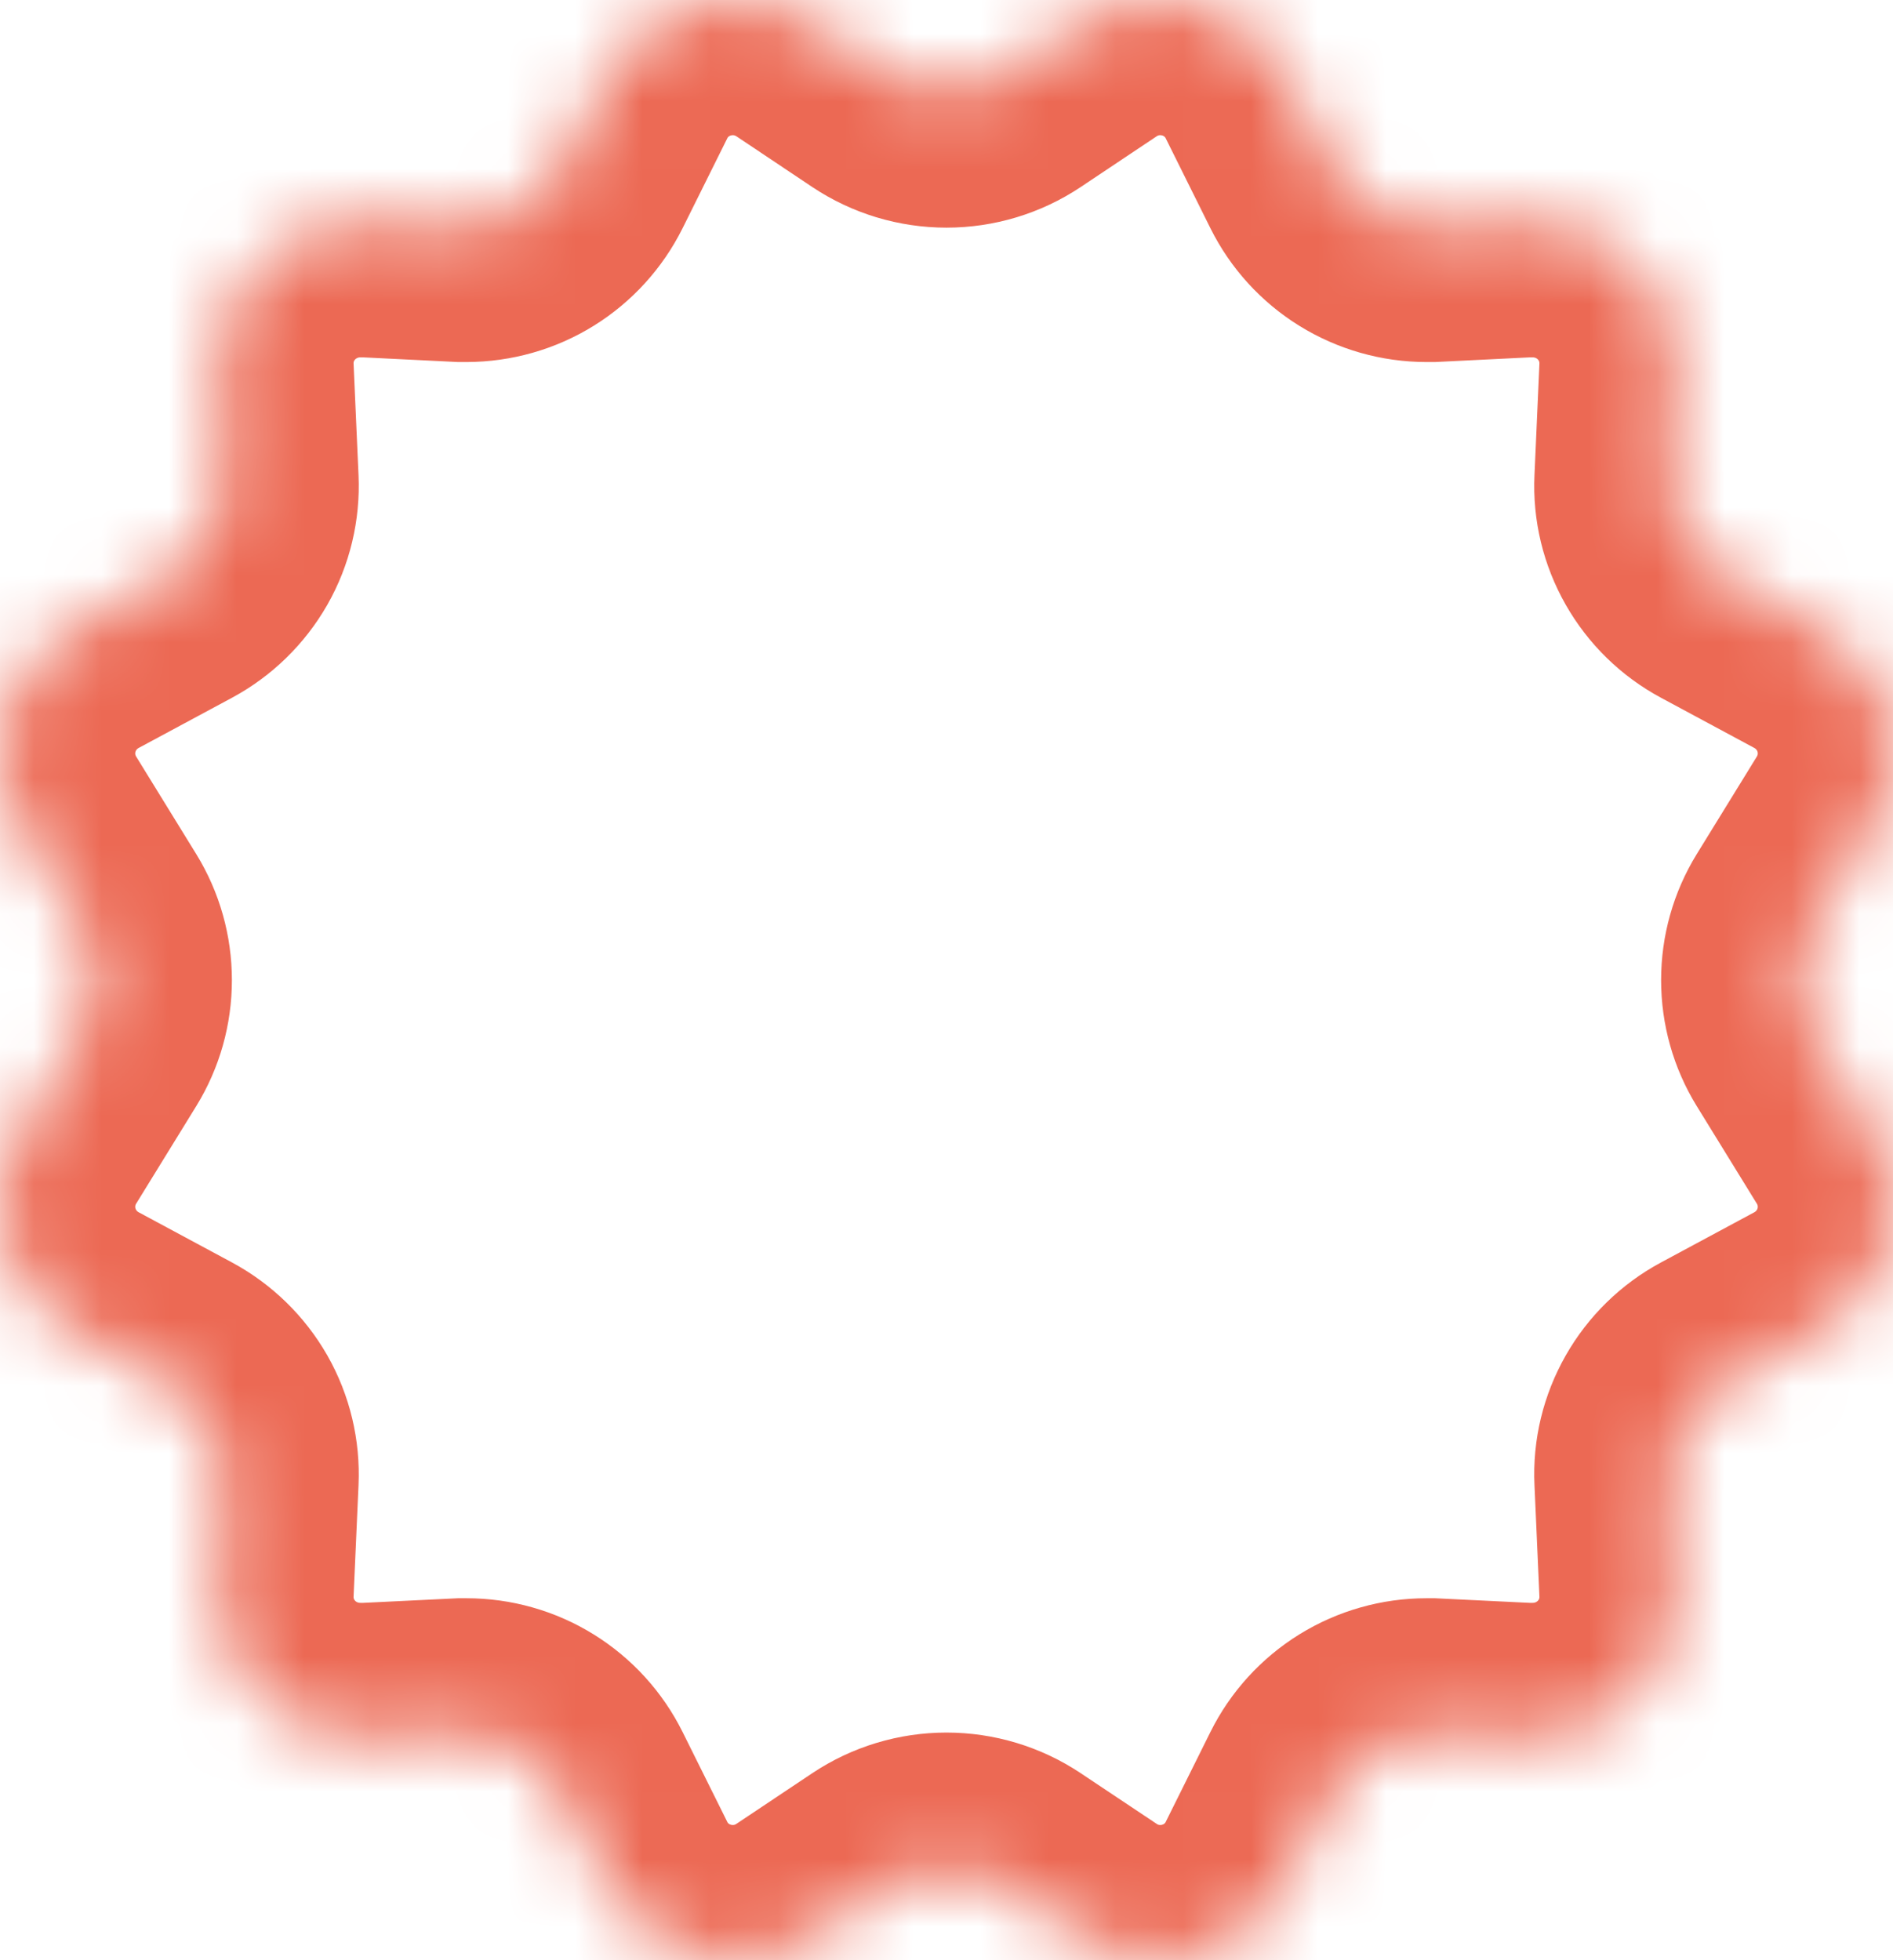 <?xml version="1.0" encoding="UTF-8"?> <svg xmlns="http://www.w3.org/2000/svg" width="28" height="29" viewBox="0 0 28 29" fill="none"><mask id="path-1-inside-1_471_113" fill="white"><path d="M26.8 15.315C26.649 15.07 26.57 14.788 26.57 14.5C26.57 14.212 26.649 13.93 26.8 13.685L27.69 12.24C27.839 11.998 27.937 11.728 27.978 11.447C28.019 11.165 28.002 10.879 27.928 10.604C27.855 10.33 27.725 10.073 27.548 9.85C27.372 9.627 27.151 9.442 26.9 9.306L25.515 8.561C25.256 8.422 25.042 8.212 24.897 7.957C24.752 7.702 24.681 7.412 24.695 7.119L24.768 5.47C24.781 5.189 24.737 4.908 24.638 4.644C24.539 4.38 24.387 4.139 24.192 3.935C23.997 3.731 23.762 3.568 23.502 3.457C23.242 3.346 22.962 3.288 22.679 3.287C22.645 3.287 22.61 3.287 22.575 3.287L21.177 3.356C21.151 3.356 21.126 3.356 21.1 3.356C20.808 3.356 20.521 3.274 20.272 3.12C20.024 2.966 19.824 2.747 19.694 2.485L19.037 1.163C18.906 0.896 18.719 0.661 18.489 0.473C18.259 0.284 17.99 0.147 17.703 0.071C17.415 -0.006 17.113 -0.02 16.819 0.028C16.525 0.077 16.245 0.188 15.998 0.353L14.874 1.104C14.616 1.276 14.311 1.368 14 1.368C13.689 1.368 13.384 1.276 13.126 1.104L12.003 0.353C11.755 0.188 11.475 0.077 11.181 0.028C10.887 -0.02 10.586 -0.006 10.298 0.071C10.01 0.147 9.742 0.284 9.511 0.473C9.281 0.661 9.094 0.896 8.963 1.163L8.306 2.485C8.176 2.746 7.976 2.966 7.728 3.12C7.48 3.274 7.193 3.355 6.9 3.356C6.875 3.356 6.849 3.356 6.823 3.356L5.425 3.287C5.39 3.287 5.356 3.287 5.321 3.287C5.038 3.288 4.758 3.346 4.498 3.457C4.238 3.569 4.003 3.731 3.808 3.935C3.613 4.139 3.461 4.38 3.362 4.644C3.263 4.908 3.219 5.189 3.232 5.47L3.305 7.119C3.318 7.412 3.249 7.702 3.104 7.957C2.958 8.212 2.744 8.421 2.485 8.561L1.1 9.306C0.849 9.442 0.628 9.627 0.452 9.85C0.275 10.073 0.146 10.33 0.072 10.604C-0.002 10.879 -0.019 11.165 0.022 11.447C0.063 11.728 0.161 11.998 0.31 12.24L1.2 13.685C1.351 13.93 1.43 14.212 1.43 14.5C1.43 14.788 1.351 15.07 1.2 15.315L0.31 16.76C0.161 17.002 0.063 17.272 0.022 17.553C-0.019 17.835 -0.002 18.121 0.072 18.396C0.146 18.67 0.275 18.927 0.452 19.15C0.628 19.373 0.849 19.558 1.1 19.694L2.485 20.439C2.744 20.579 2.958 20.788 3.104 21.043C3.249 21.298 3.318 21.588 3.305 21.881L3.232 23.53C3.219 23.811 3.263 24.092 3.362 24.356C3.461 24.62 3.613 24.861 3.808 25.065C4.003 25.269 4.238 25.432 4.498 25.543C4.758 25.654 5.038 25.712 5.321 25.713C5.355 25.713 5.39 25.713 5.425 25.713L6.823 25.645C6.849 25.645 6.875 25.645 6.9 25.645C7.193 25.645 7.48 25.726 7.728 25.88C7.976 26.034 8.176 26.253 8.306 26.515L8.963 27.837C9.094 28.104 9.281 28.339 9.511 28.527C9.742 28.716 10.01 28.853 10.298 28.929C10.586 29.006 10.887 29.02 11.181 28.972C11.475 28.923 11.755 28.812 12.003 28.646L13.126 27.896C13.384 27.724 13.689 27.632 14 27.632C14.311 27.632 14.616 27.724 14.874 27.896L15.998 28.646C16.245 28.812 16.525 28.923 16.819 28.972C17.113 29.02 17.415 29.006 17.703 28.929C17.99 28.853 18.259 28.716 18.489 28.527C18.719 28.339 18.906 28.104 19.037 27.837L19.694 26.515C19.824 26.253 20.024 26.034 20.272 25.88C20.521 25.726 20.808 25.645 21.1 25.645C21.125 25.645 21.151 25.645 21.177 25.645L22.575 25.713C22.61 25.713 22.644 25.713 22.679 25.713C22.962 25.712 23.242 25.654 23.502 25.543C23.762 25.431 23.997 25.269 24.192 25.065C24.387 24.861 24.539 24.62 24.638 24.356C24.737 24.092 24.781 23.811 24.768 23.53L24.695 21.881C24.681 21.588 24.752 21.298 24.897 21.043C25.042 20.788 25.256 20.578 25.515 20.439L26.9 19.694C27.151 19.558 27.372 19.373 27.548 19.15C27.725 18.927 27.855 18.67 27.928 18.396C28.002 18.121 28.019 17.835 27.978 17.553C27.937 17.272 27.839 17.002 27.69 16.76L26.8 15.315Z"></path></mask><path d="M26.8 15.315C26.649 15.07 26.57 14.788 26.57 14.5C26.57 14.212 26.649 13.93 26.8 13.685L27.69 12.24C27.839 11.998 27.937 11.728 27.978 11.447C28.019 11.165 28.002 10.879 27.928 10.604C27.855 10.33 27.725 10.073 27.548 9.85C27.372 9.627 27.151 9.442 26.9 9.306L25.515 8.561C25.256 8.422 25.042 8.212 24.897 7.957C24.752 7.702 24.681 7.412 24.695 7.119L24.768 5.47C24.781 5.189 24.737 4.908 24.638 4.644C24.539 4.38 24.387 4.139 24.192 3.935C23.997 3.731 23.762 3.568 23.502 3.457C23.242 3.346 22.962 3.288 22.679 3.287C22.645 3.287 22.61 3.287 22.575 3.287L21.177 3.356C21.151 3.356 21.126 3.356 21.1 3.356C20.808 3.356 20.521 3.274 20.272 3.12C20.024 2.966 19.824 2.747 19.694 2.485L19.037 1.163C18.906 0.896 18.719 0.661 18.489 0.473C18.259 0.284 17.99 0.147 17.703 0.071C17.415 -0.006 17.113 -0.02 16.819 0.028C16.525 0.077 16.245 0.188 15.998 0.353L14.874 1.104C14.616 1.276 14.311 1.368 14 1.368C13.689 1.368 13.384 1.276 13.126 1.104L12.003 0.353C11.755 0.188 11.475 0.077 11.181 0.028C10.887 -0.02 10.586 -0.006 10.298 0.071C10.01 0.147 9.742 0.284 9.511 0.473C9.281 0.661 9.094 0.896 8.963 1.163L8.306 2.485C8.176 2.746 7.976 2.966 7.728 3.12C7.48 3.274 7.193 3.355 6.9 3.356C6.875 3.356 6.849 3.356 6.823 3.356L5.425 3.287C5.39 3.287 5.356 3.287 5.321 3.287C5.038 3.288 4.758 3.346 4.498 3.457C4.238 3.569 4.003 3.731 3.808 3.935C3.613 4.139 3.461 4.38 3.362 4.644C3.263 4.908 3.219 5.189 3.232 5.47L3.305 7.119C3.318 7.412 3.249 7.702 3.104 7.957C2.958 8.212 2.744 8.421 2.485 8.561L1.1 9.306C0.849 9.442 0.628 9.627 0.452 9.85C0.275 10.073 0.146 10.33 0.072 10.604C-0.002 10.879 -0.019 11.165 0.022 11.447C0.063 11.728 0.161 11.998 0.31 12.24L1.2 13.685C1.351 13.93 1.43 14.212 1.43 14.5C1.43 14.788 1.351 15.07 1.2 15.315L0.31 16.76C0.161 17.002 0.063 17.272 0.022 17.553C-0.019 17.835 -0.002 18.121 0.072 18.396C0.146 18.67 0.275 18.927 0.452 19.15C0.628 19.373 0.849 19.558 1.1 19.694L2.485 20.439C2.744 20.579 2.958 20.788 3.104 21.043C3.249 21.298 3.318 21.588 3.305 21.881L3.232 23.53C3.219 23.811 3.263 24.092 3.362 24.356C3.461 24.62 3.613 24.861 3.808 25.065C4.003 25.269 4.238 25.432 4.498 25.543C4.758 25.654 5.038 25.712 5.321 25.713C5.355 25.713 5.39 25.713 5.425 25.713L6.823 25.645C6.849 25.645 6.875 25.645 6.9 25.645C7.193 25.645 7.48 25.726 7.728 25.88C7.976 26.034 8.176 26.253 8.306 26.515L8.963 27.837C9.094 28.104 9.281 28.339 9.511 28.527C9.742 28.716 10.01 28.853 10.298 28.929C10.586 29.006 10.887 29.02 11.181 28.972C11.475 28.923 11.755 28.812 12.003 28.646L13.126 27.896C13.384 27.724 13.689 27.632 14 27.632C14.311 27.632 14.616 27.724 14.874 27.896L15.998 28.646C16.245 28.812 16.525 28.923 16.819 28.972C17.113 29.02 17.415 29.006 17.703 28.929C17.99 28.853 18.259 28.716 18.489 28.527C18.719 28.339 18.906 28.104 19.037 27.837L19.694 26.515C19.824 26.253 20.024 26.034 20.272 25.88C20.521 25.726 20.808 25.645 21.1 25.645C21.125 25.645 21.151 25.645 21.177 25.645L22.575 25.713C22.61 25.713 22.644 25.713 22.679 25.713C22.962 25.712 23.242 25.654 23.502 25.543C23.762 25.431 23.997 25.269 24.192 25.065C24.387 24.861 24.539 24.62 24.638 24.356C24.737 24.092 24.781 23.811 24.768 23.53L24.695 21.881C24.681 21.588 24.752 21.298 24.897 21.043C25.042 20.788 25.256 20.578 25.515 20.439L26.9 19.694C27.151 19.558 27.372 19.373 27.548 19.15C27.725 18.927 27.855 18.67 27.928 18.396C28.002 18.121 28.019 17.835 27.978 17.553C27.937 17.272 27.839 17.002 27.69 16.76L26.8 15.315Z" stroke="#EC6954" stroke-width="4" mask="url(#path-1-inside-1_471_113)"></path></svg> 